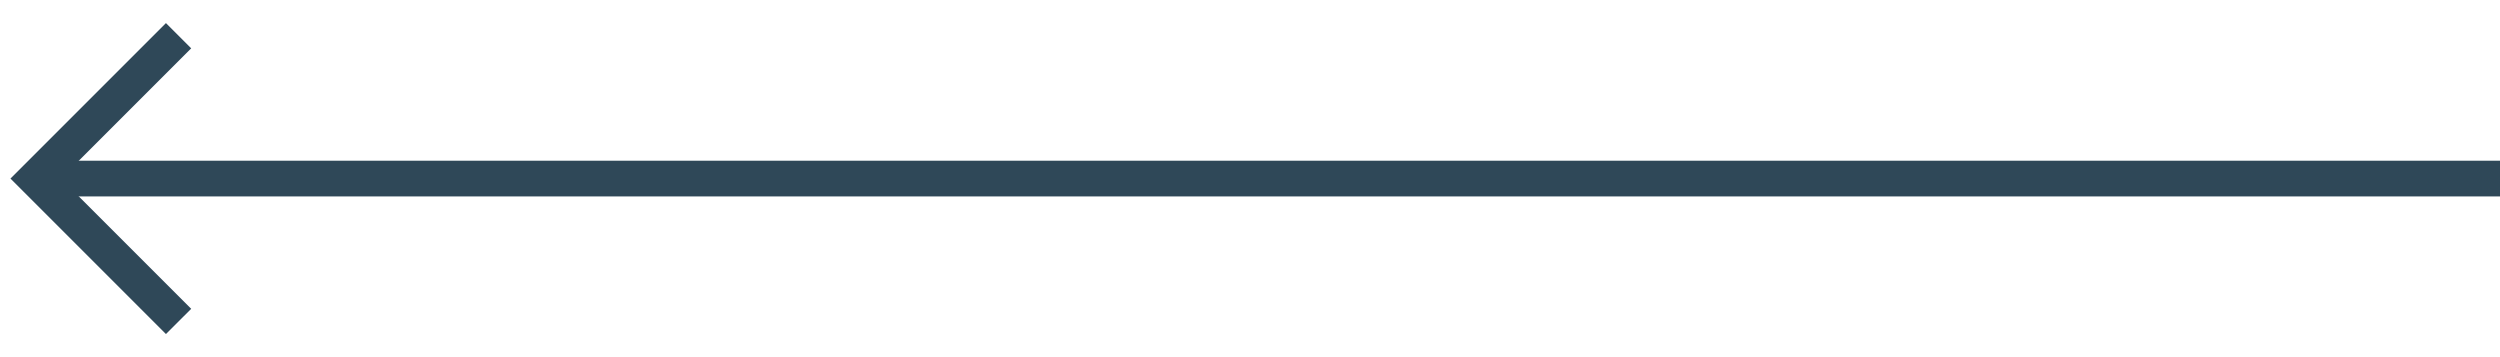 <?xml version="1.0" encoding="UTF-8"?> <svg xmlns="http://www.w3.org/2000/svg" width="70" height="10" viewBox="0 0 70 10" fill="none"><path d="M70 5L1 5" stroke="#2F4858"></path><path d="M5 9L1 5L5 1" stroke="#2F4858"></path></svg> 